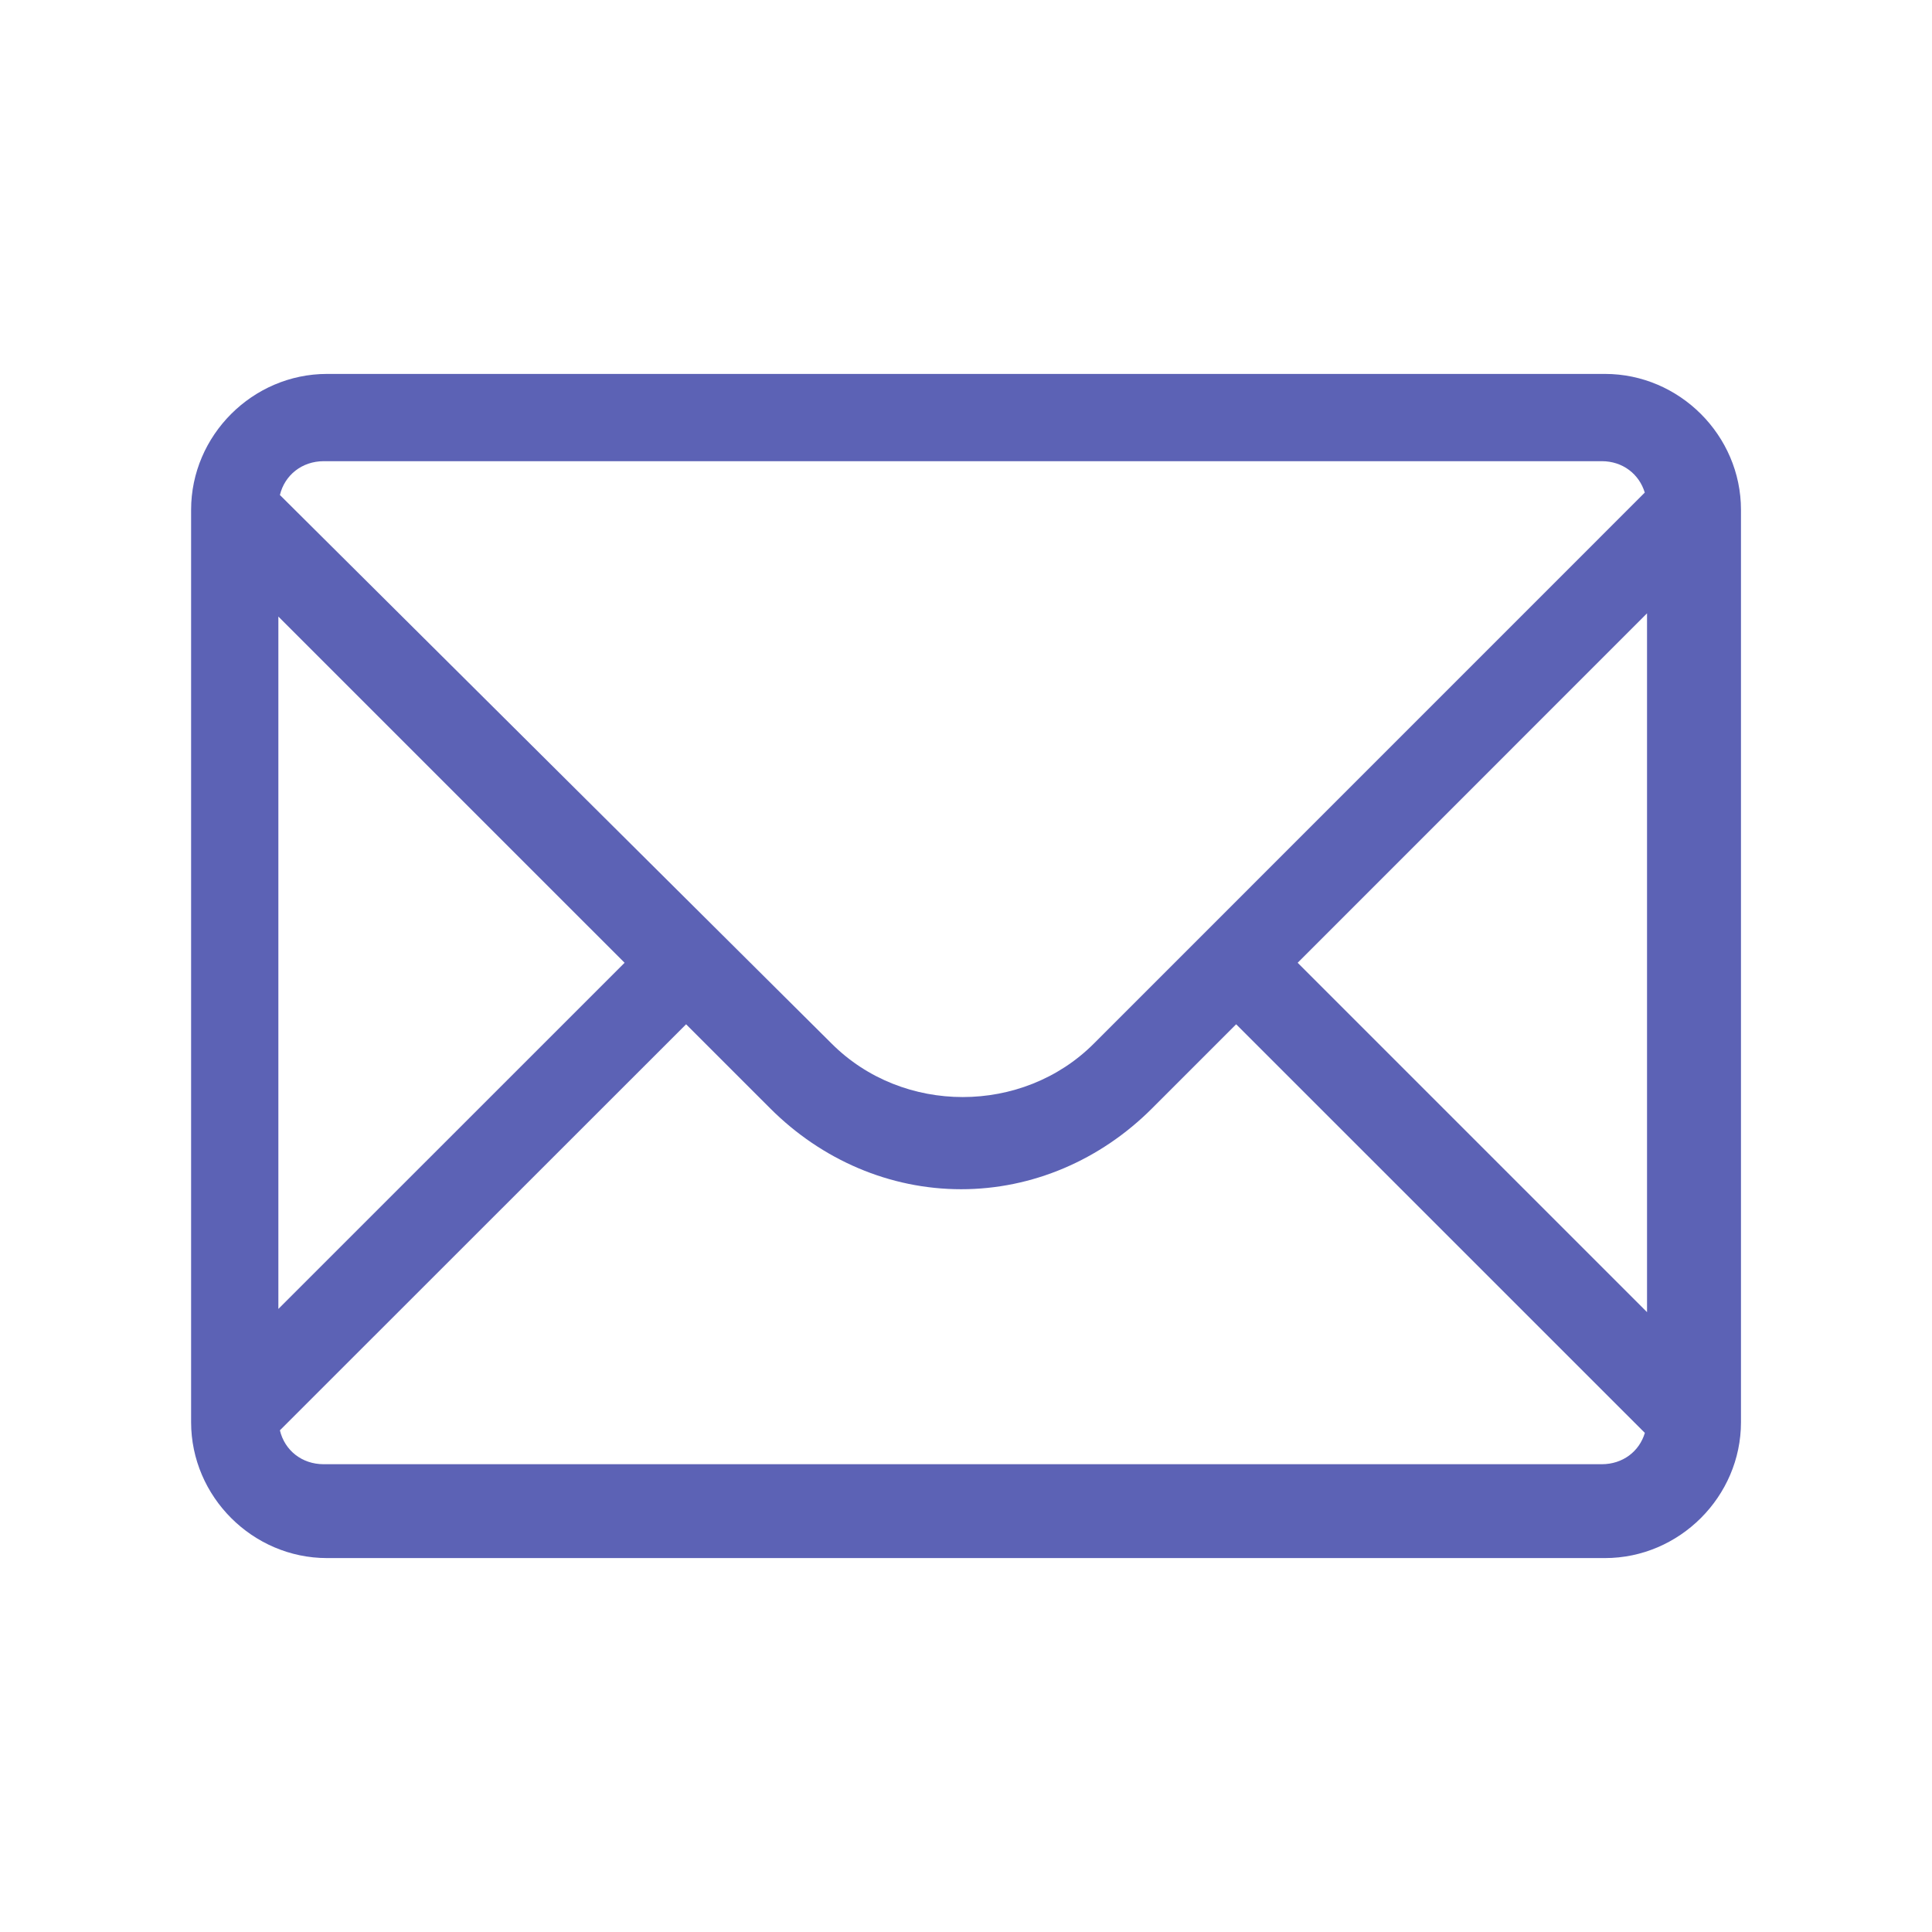 <?xml version="1.0" encoding="UTF-8"?> <svg xmlns="http://www.w3.org/2000/svg" width="24" height="24" viewBox="0 0 24 24" fill="none"><path d="M19.938 4.645C20.862 4.645 21.627 5.409 21.627 6.333V17.667C21.627 18.591 20.862 19.355 19.938 19.355H4.062C3.138 19.355 2.374 18.591 2.374 17.667V6.333C2.374 5.409 3.138 4.645 4.062 4.645H19.938ZM14.311 13.769C13.668 14.412 12.824 14.773 11.94 14.773C11.056 14.773 10.211 14.412 9.568 13.769L8.523 12.724L3.477 17.768C3.536 18.016 3.749 18.189 4.021 18.189H19.898C20.158 18.189 20.364 18.031 20.433 17.8L15.356 12.724L14.311 13.769ZM16.12 11.96L20.46 16.3V7.619L16.12 11.96ZM3.458 16.26L7.759 11.96L3.458 7.659V16.26ZM4.021 5.729C3.75 5.73 3.537 5.902 3.477 6.149L10.332 12.965C11.216 13.849 12.703 13.849 13.587 12.965L20.432 6.119C20.362 5.889 20.158 5.729 19.898 5.729H4.021Z" fill="#5C62B5"></path></svg> 
